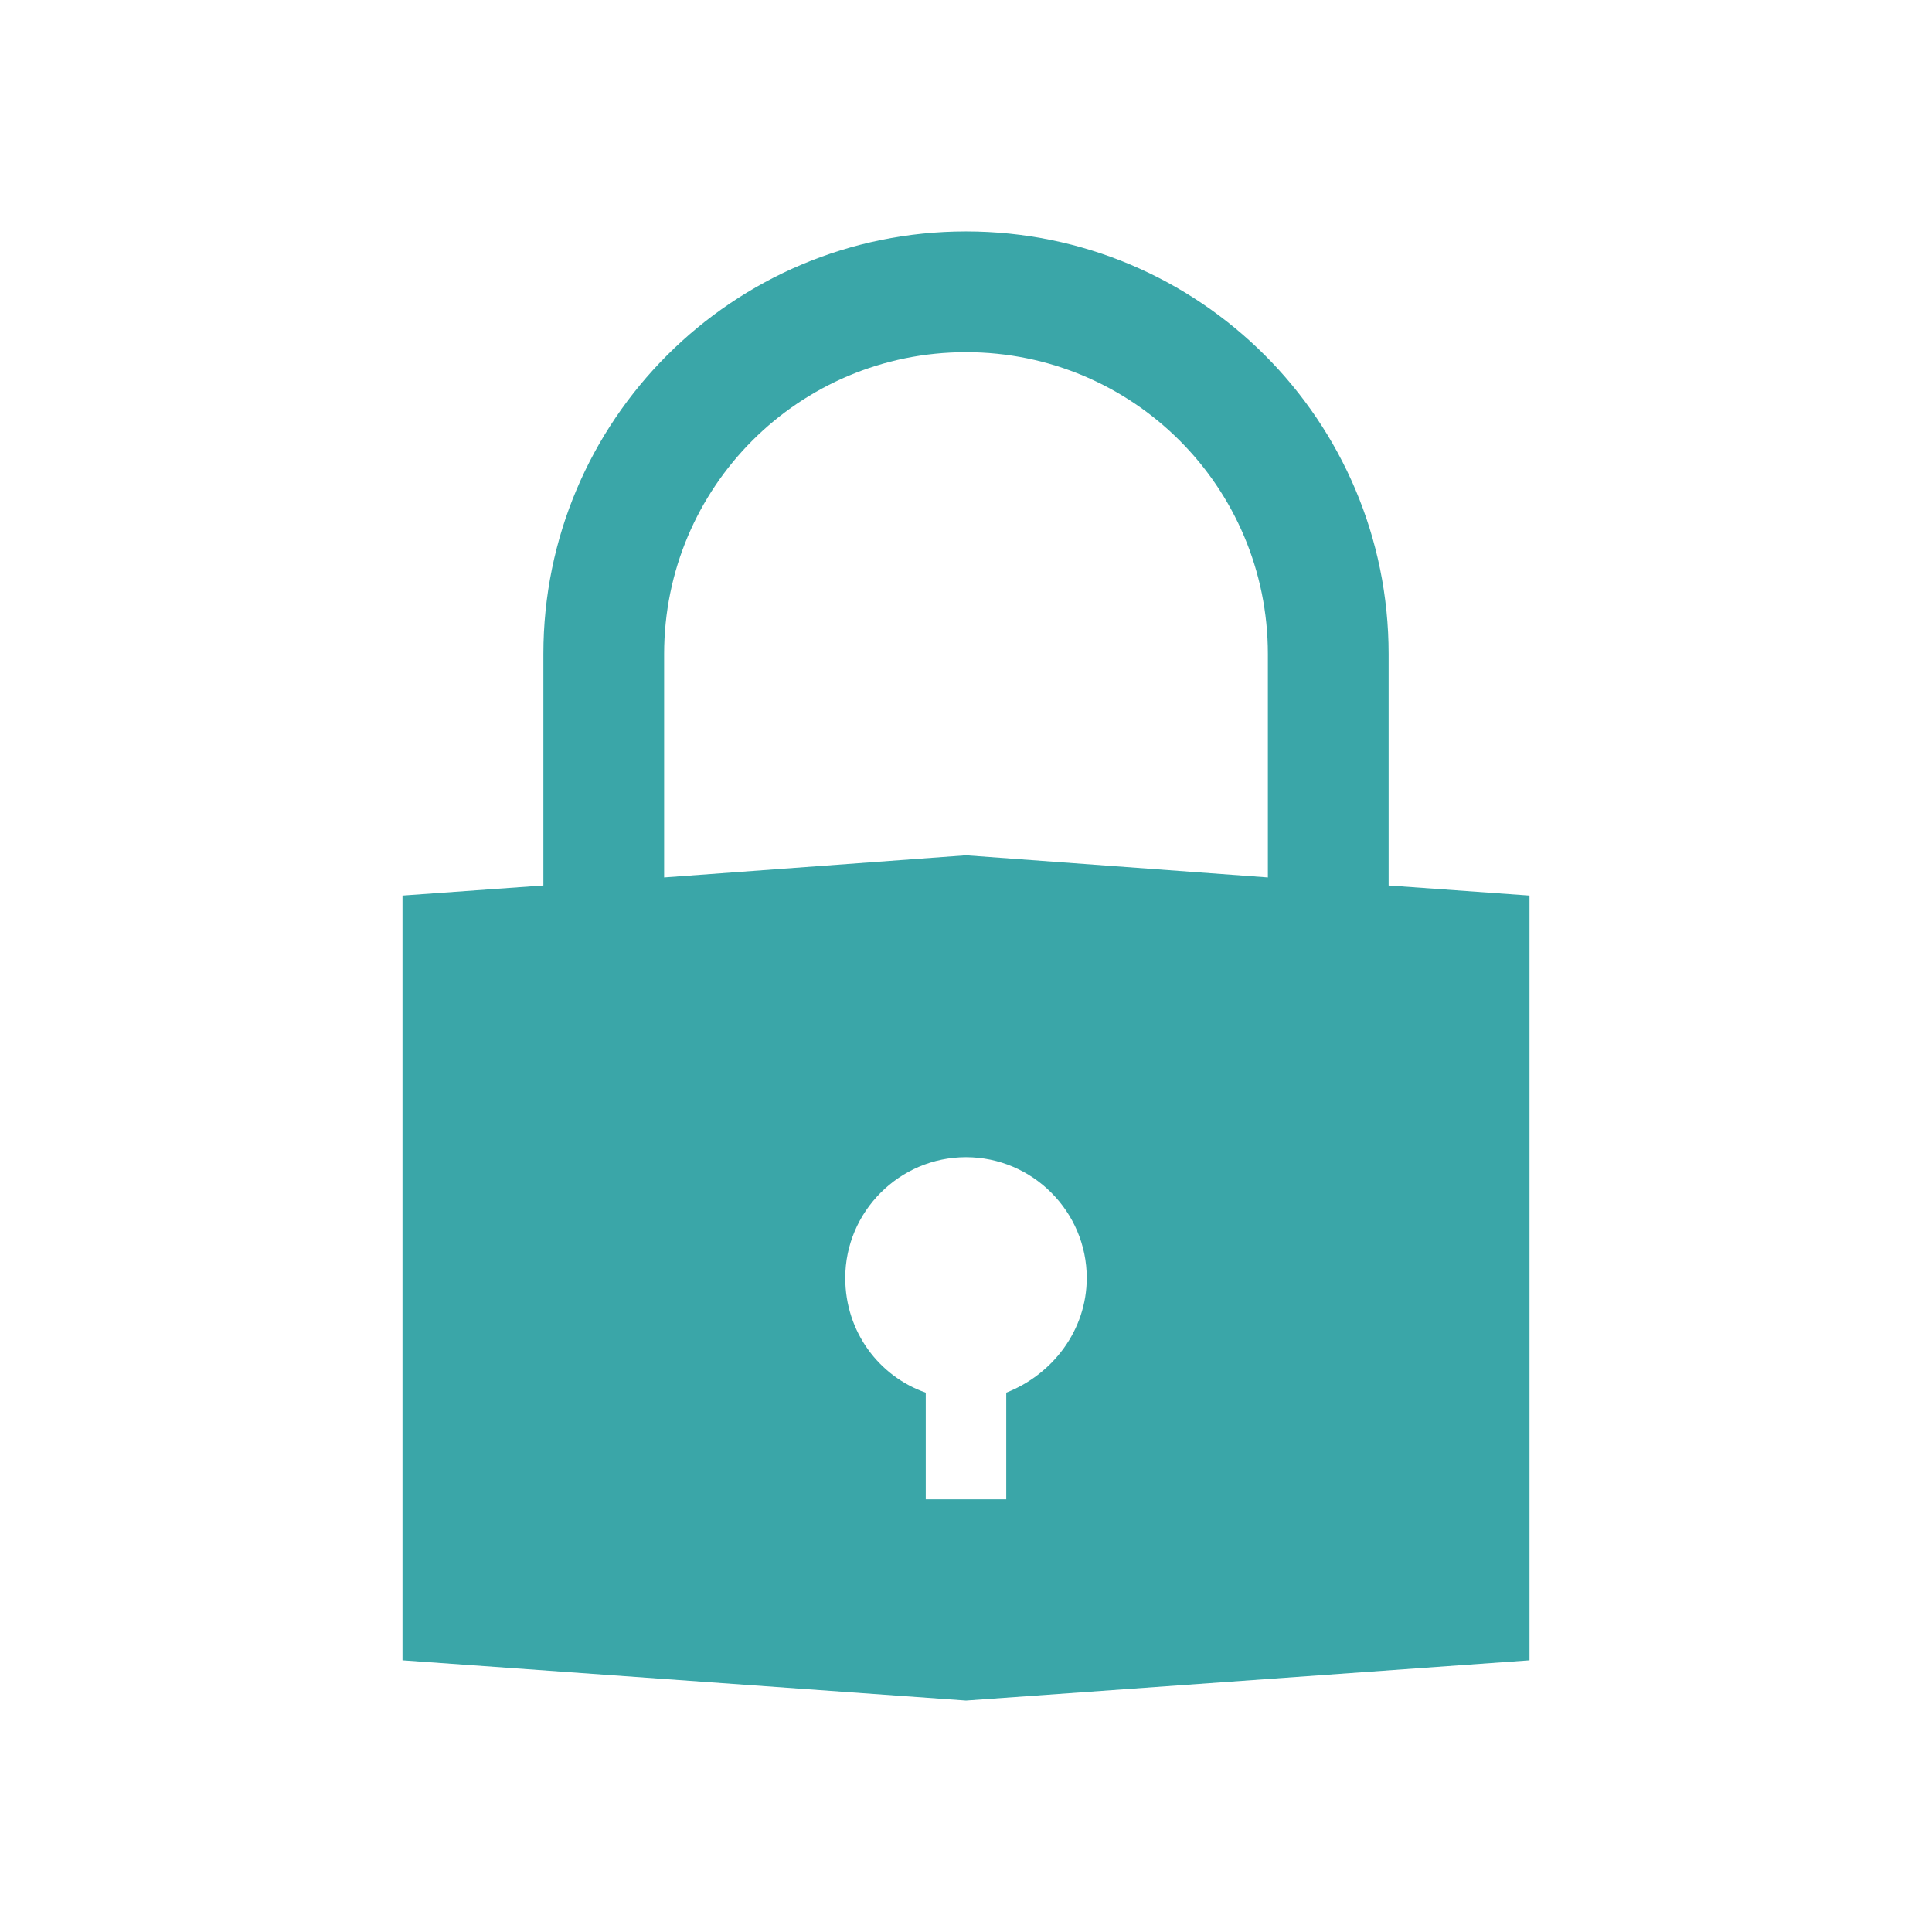 <?xml version="1.0" encoding="UTF-8"?> <svg xmlns="http://www.w3.org/2000/svg" xmlns:xlink="http://www.w3.org/1999/xlink" width="96" height="96" xml:space="preserve" overflow="hidden"><g transform="translate(-752 -471)"><path d="M802 540.2 802 545.5 798 545.5 798 540.2C795.7 539.4 794 537.2 794 534.5 794 531.2 796.7 528.5 800 528.5 803.3 528.5 806 531.2 806 534.5 806 537.1 804.3 539.3 802 540.2ZM785 503.5C785 495.2 791.7 488.5 800 488.5 808.3 488.5 815 495.2 815 503.5L815 514.6 800 513.5 785 514.6 785 503.5ZM821 515 821 503.5C821 491.9 811.6 482.5 800 482.5 788.4 482.5 779 491.9 779 503.5L779 515 772 515.5 772 553.5 800 555.5 828 553.5 828 515.5 821 515Z" fill="#3AA6A8"></path></g></svg> 